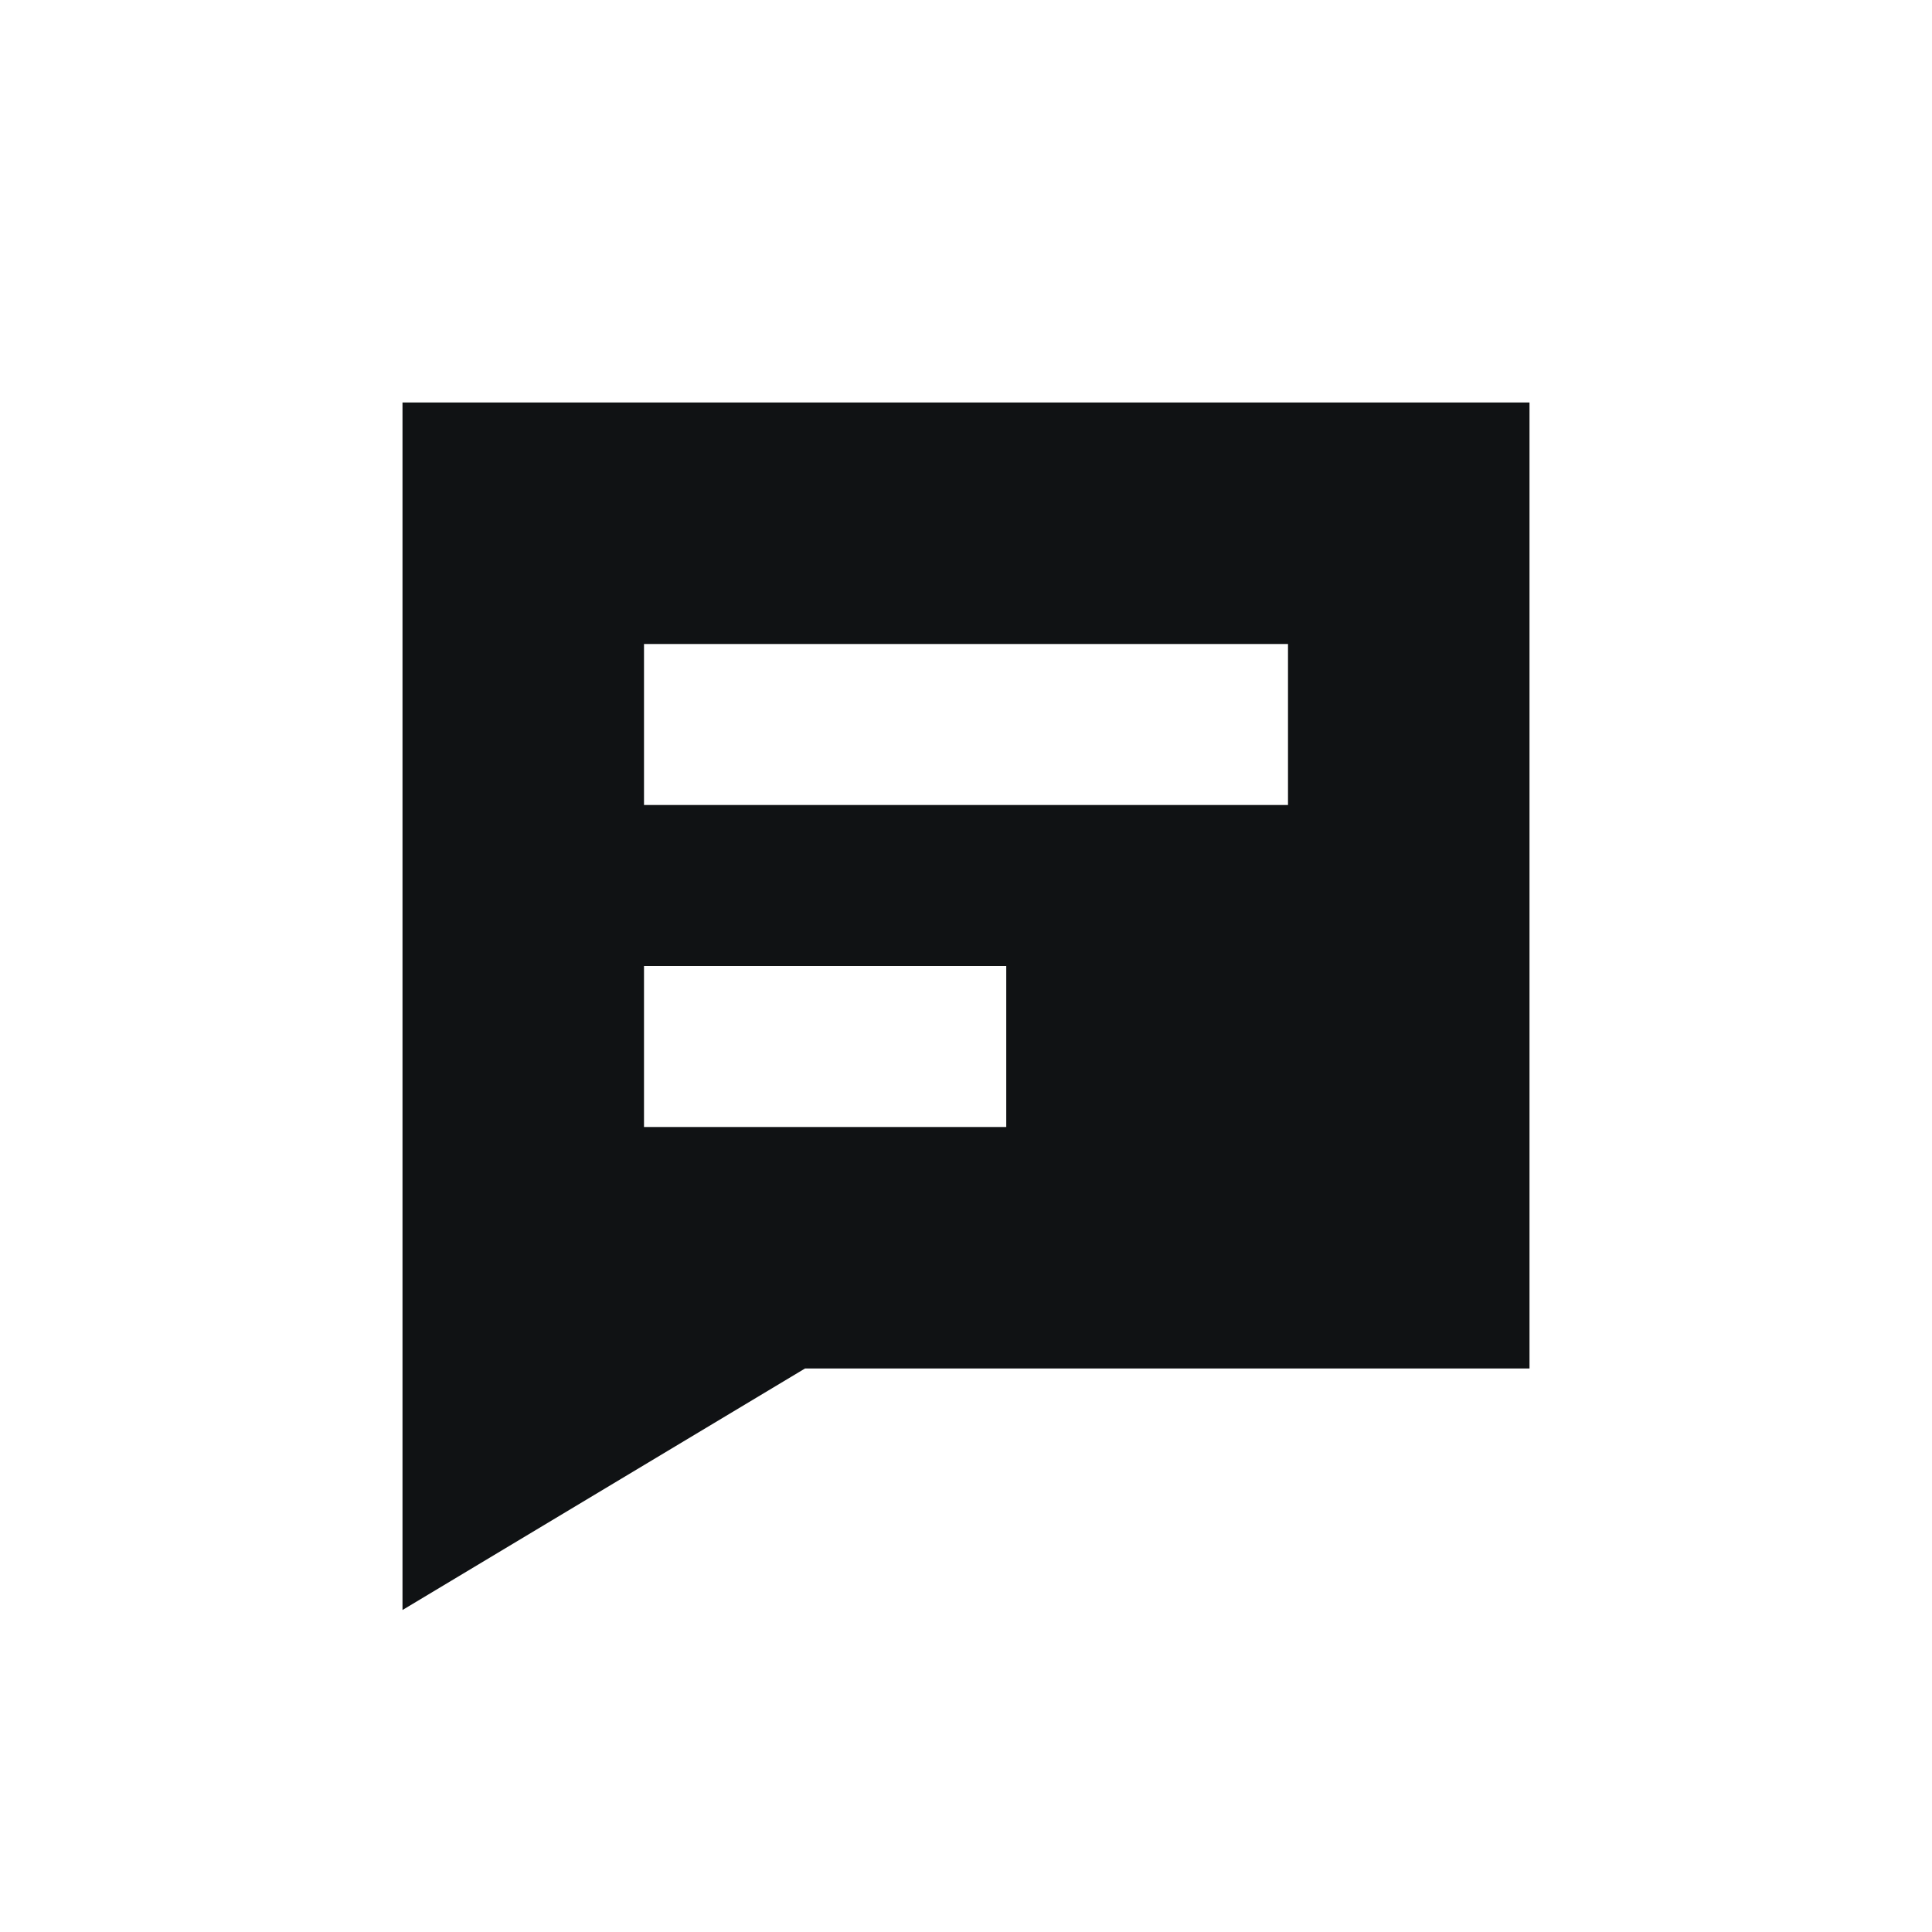 <?xml version="1.0" encoding="UTF-8"?><svg id="Icons" xmlns="http://www.w3.org/2000/svg" xmlns:xlink="http://www.w3.org/1999/xlink" viewBox="0 0 48 48"><defs><style>.cls-1{clip-path:url(#clippath);}.cls-2{fill:none;}.cls-2,.cls-3{stroke-width:0px;}.cls-3{fill:#101214;fill-rule:evenodd;}</style><clipPath id="clippath"><rect class="cls-2" width="48" height="48"/></clipPath></defs><g id="brand-icon_comment"><g class="cls-1"><path class="cls-3" d="M20,34h18V10H10v30l10-6ZM32,20h-16v-4h16v4ZM25,28h-9v-4h9v4Z"/></g></g></svg>